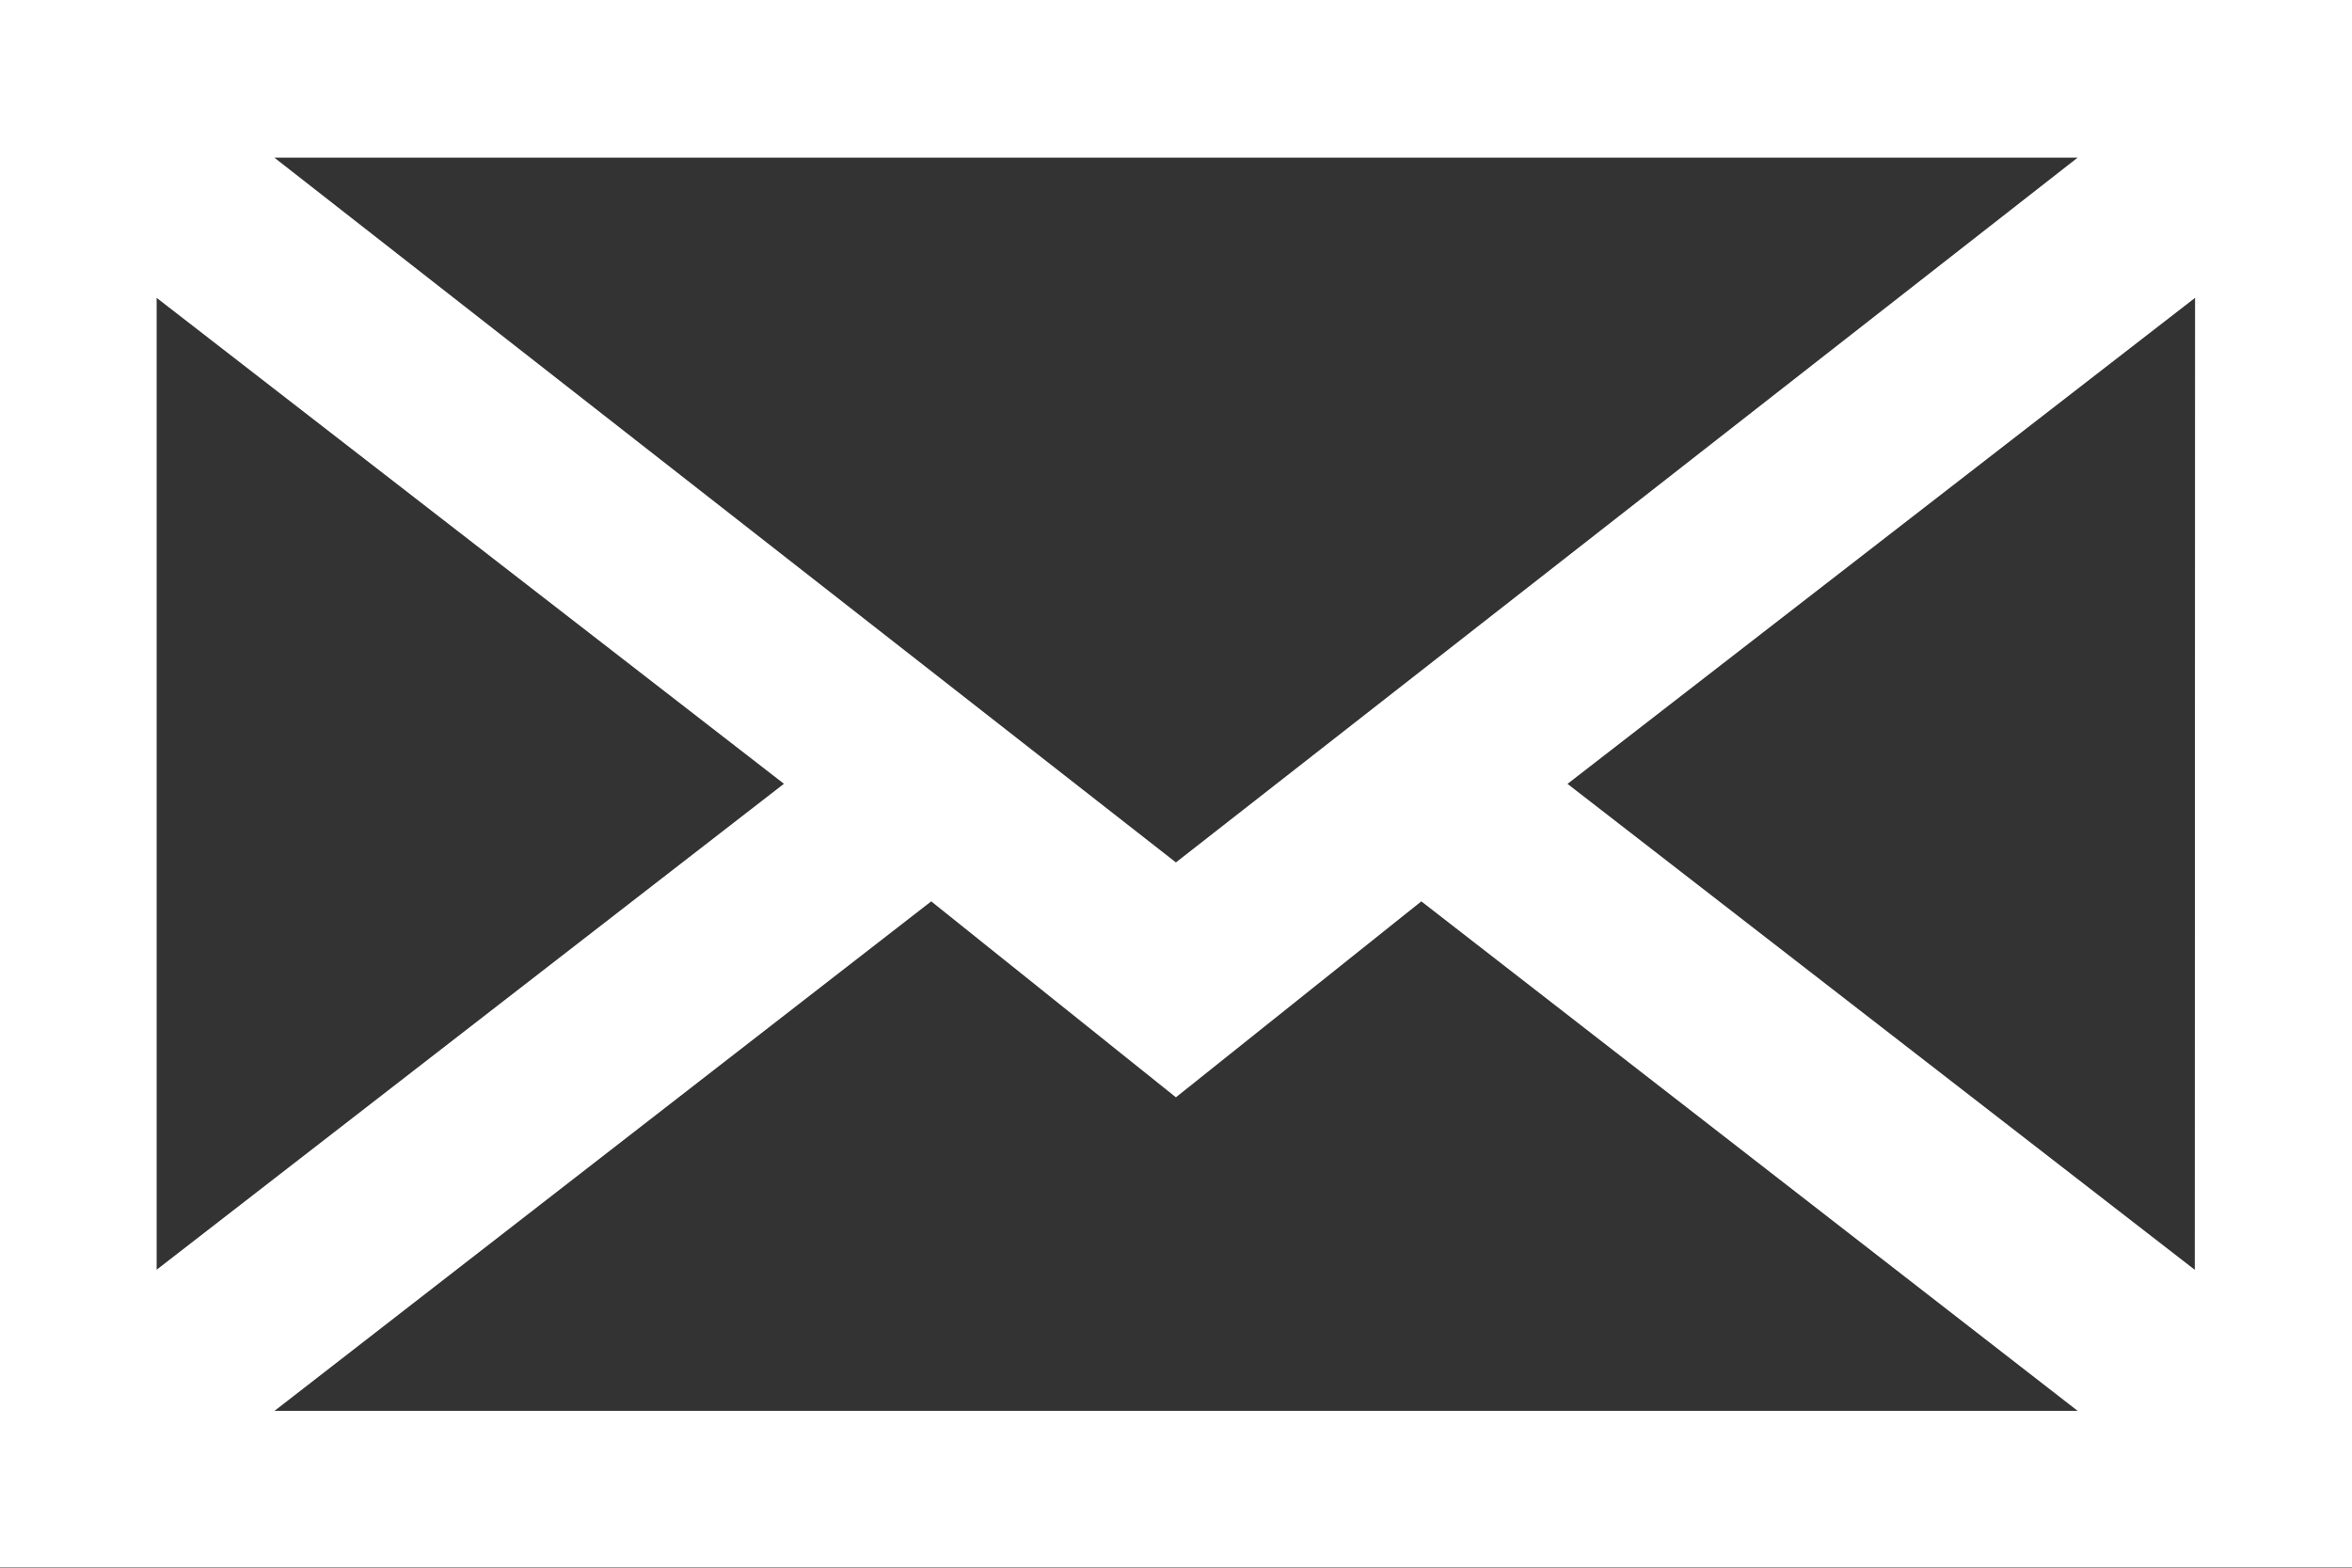 <svg xmlns="http://www.w3.org/2000/svg" width="25.358" height="16.904" xmlns:v="https://vecta.io/nano"><rect width="100%" height="100%" fill="#333333" stroke="none"/><defs><clipPath id="A"><path d="M25.358 16.9H0V0h25.358v16.9zM10.04 9.72L2.96 15.214H22.4L15.324 9.72l-2.646 2.113zm13.626-6.508L16.9 8.453l6.763 5.24zm-21.977 0v10.48l6.763-5.24zM2.958 1.7l9.72 7.6L22.4 1.7z" fill="none"/></clipPath></defs><g clip-path="url(#A)"><path fill="#fff" d="M-.845-5.07h27.048v27.047H-.845z"/></g></svg>